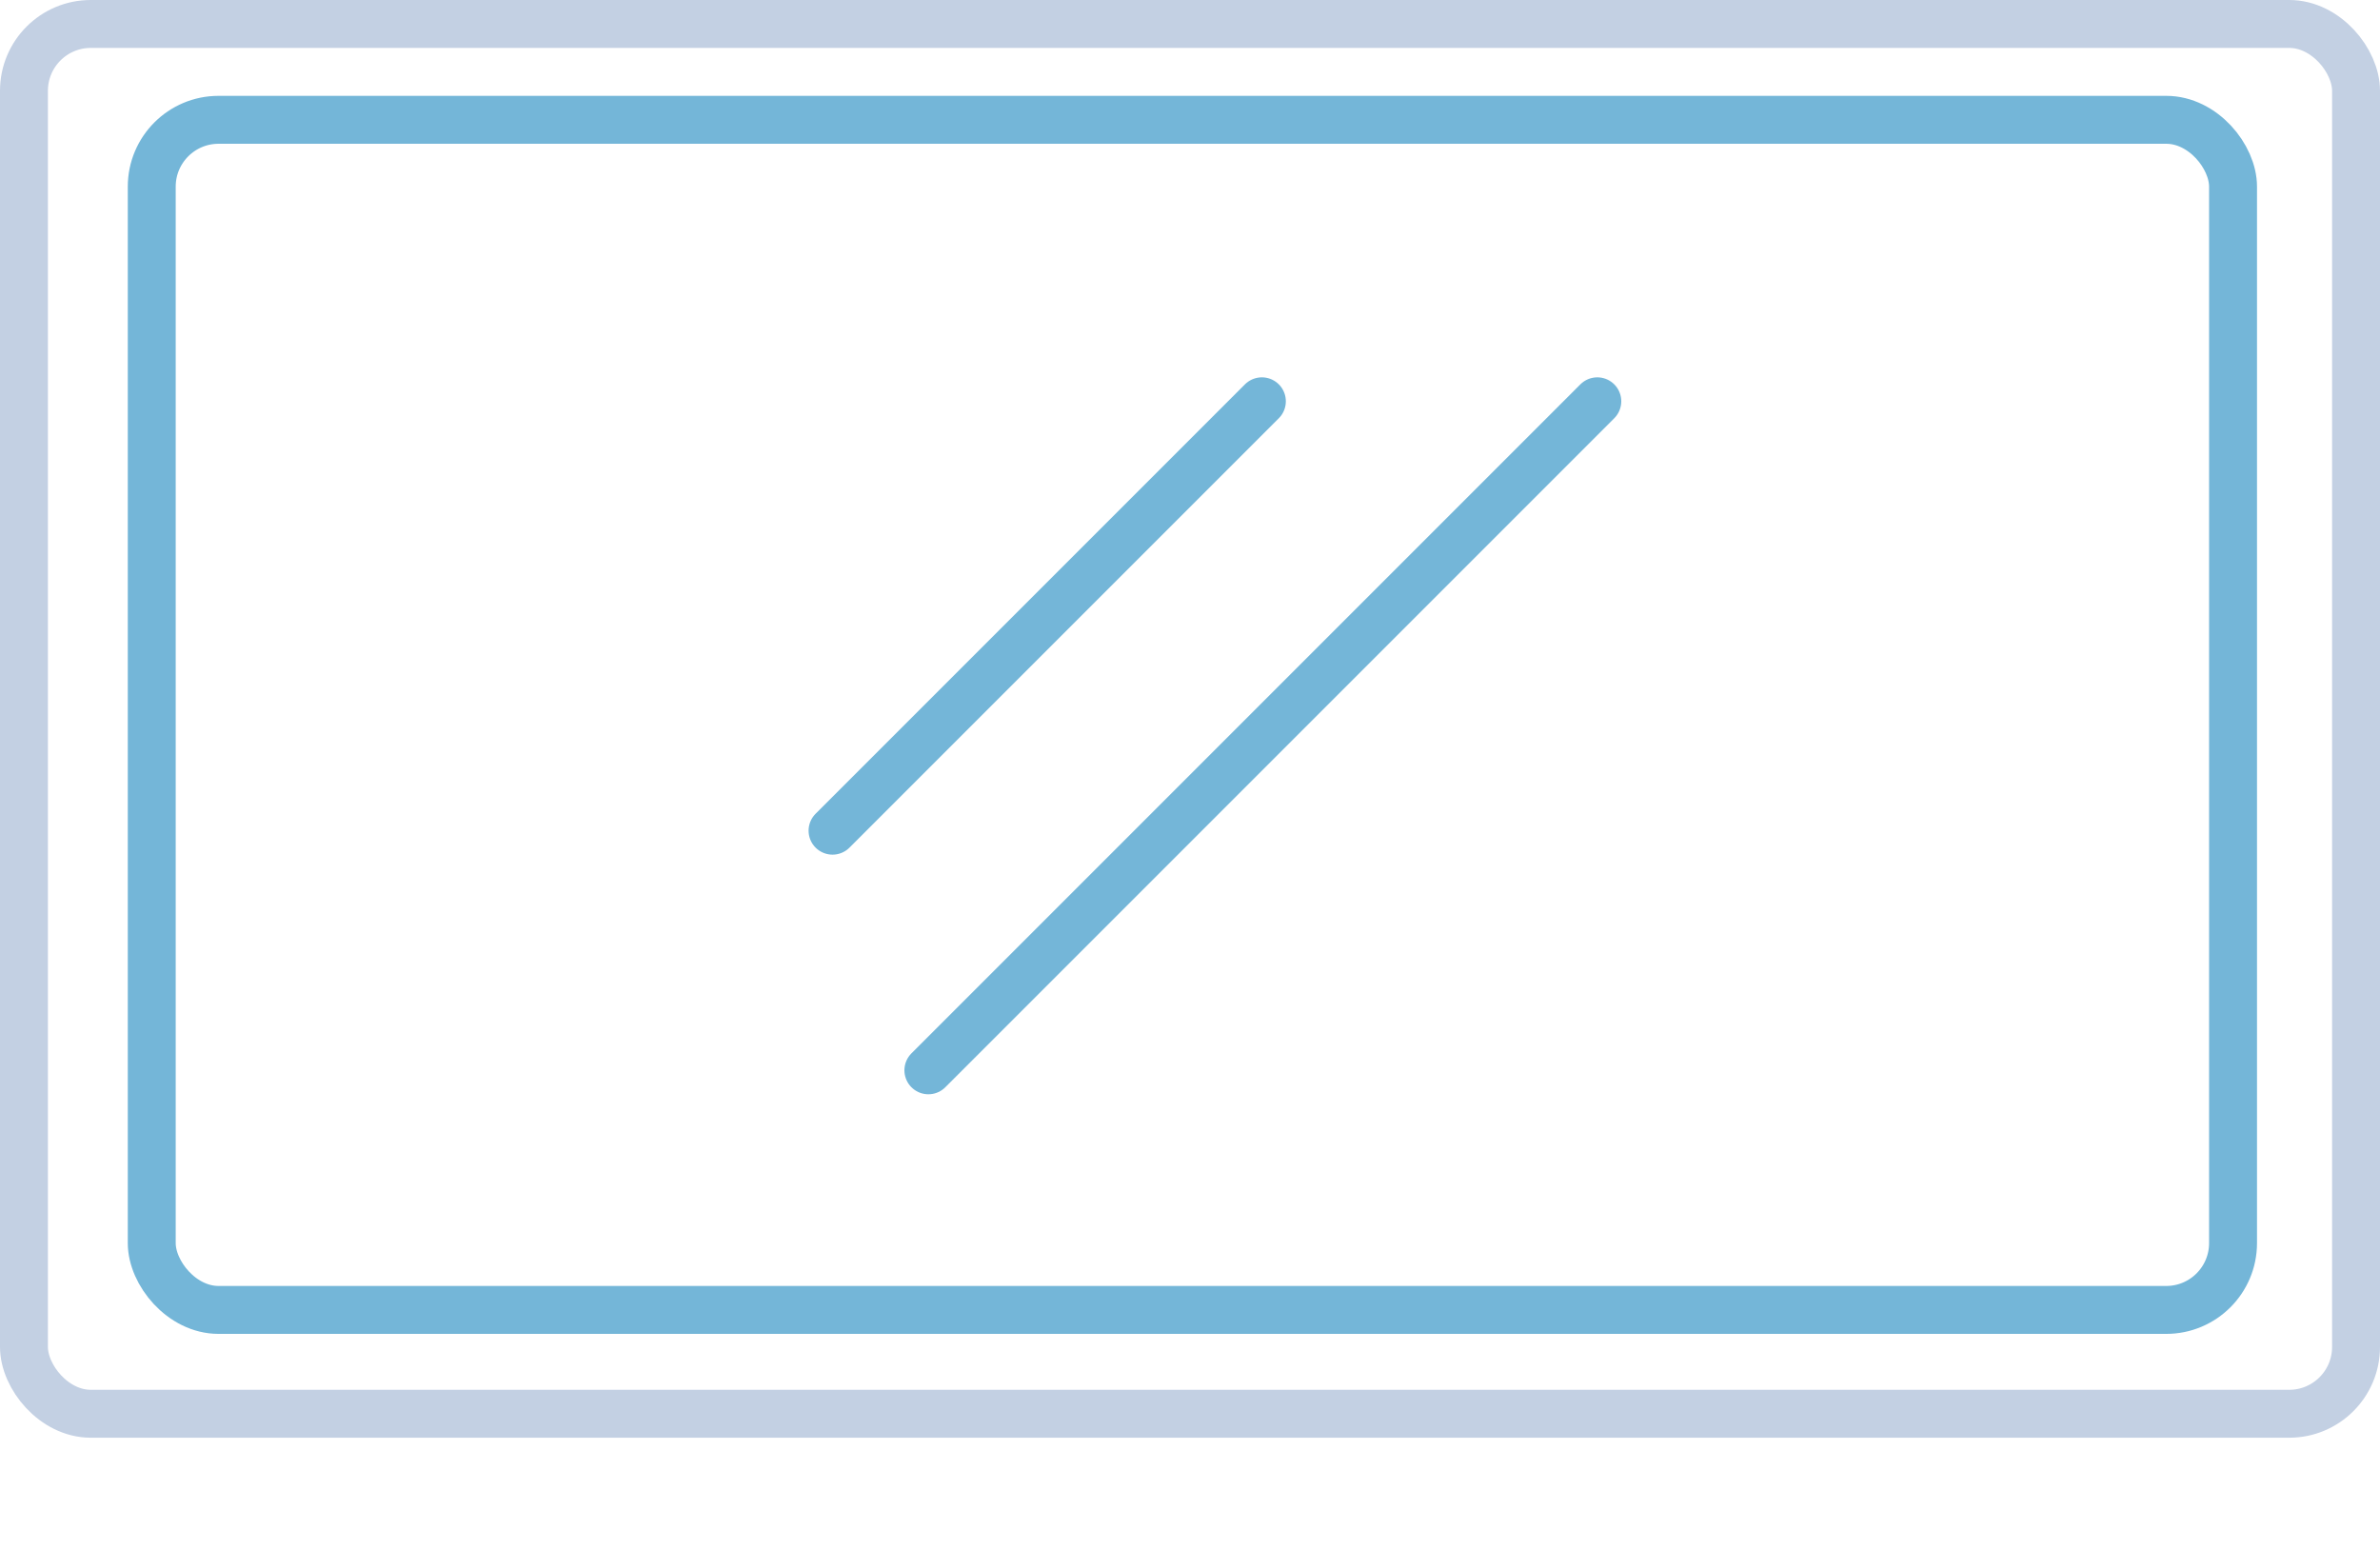 <?xml version="1.0" encoding="UTF-8"?> <svg xmlns="http://www.w3.org/2000/svg" width="149" height="97" viewBox="0 0 149 97" fill="none"> <mask id="path-1-inside-1_3434_434" fill="white"> <rect x="46" y="87" width="57" height="10" rx="1.033"></rect> </mask> <rect x="46" y="87" width="57" height="10" rx="1.033" stroke="#74B6D8" stroke-width="6" mask="url(#path-1-inside-1_3434_434)"></rect> <rect x="1.5" y="1.5" width="146" height="87" rx="4.183" stroke="#C3D0E3" stroke-width="3"></rect> <rect x="9.5" y="7.5" width="130.3" height="74.5" rx="4.183" stroke="#74B6D8" stroke-width="3"></rect> <line x1="79" y1="25.121" x2="52.121" y2="52" stroke="#74B6D8" stroke-width="3" stroke-linecap="round"></line> <line x1="100" y1="25.121" x2="58.121" y2="67" stroke="#74B6D8" stroke-width="3" stroke-linecap="round"></line> </svg> 
